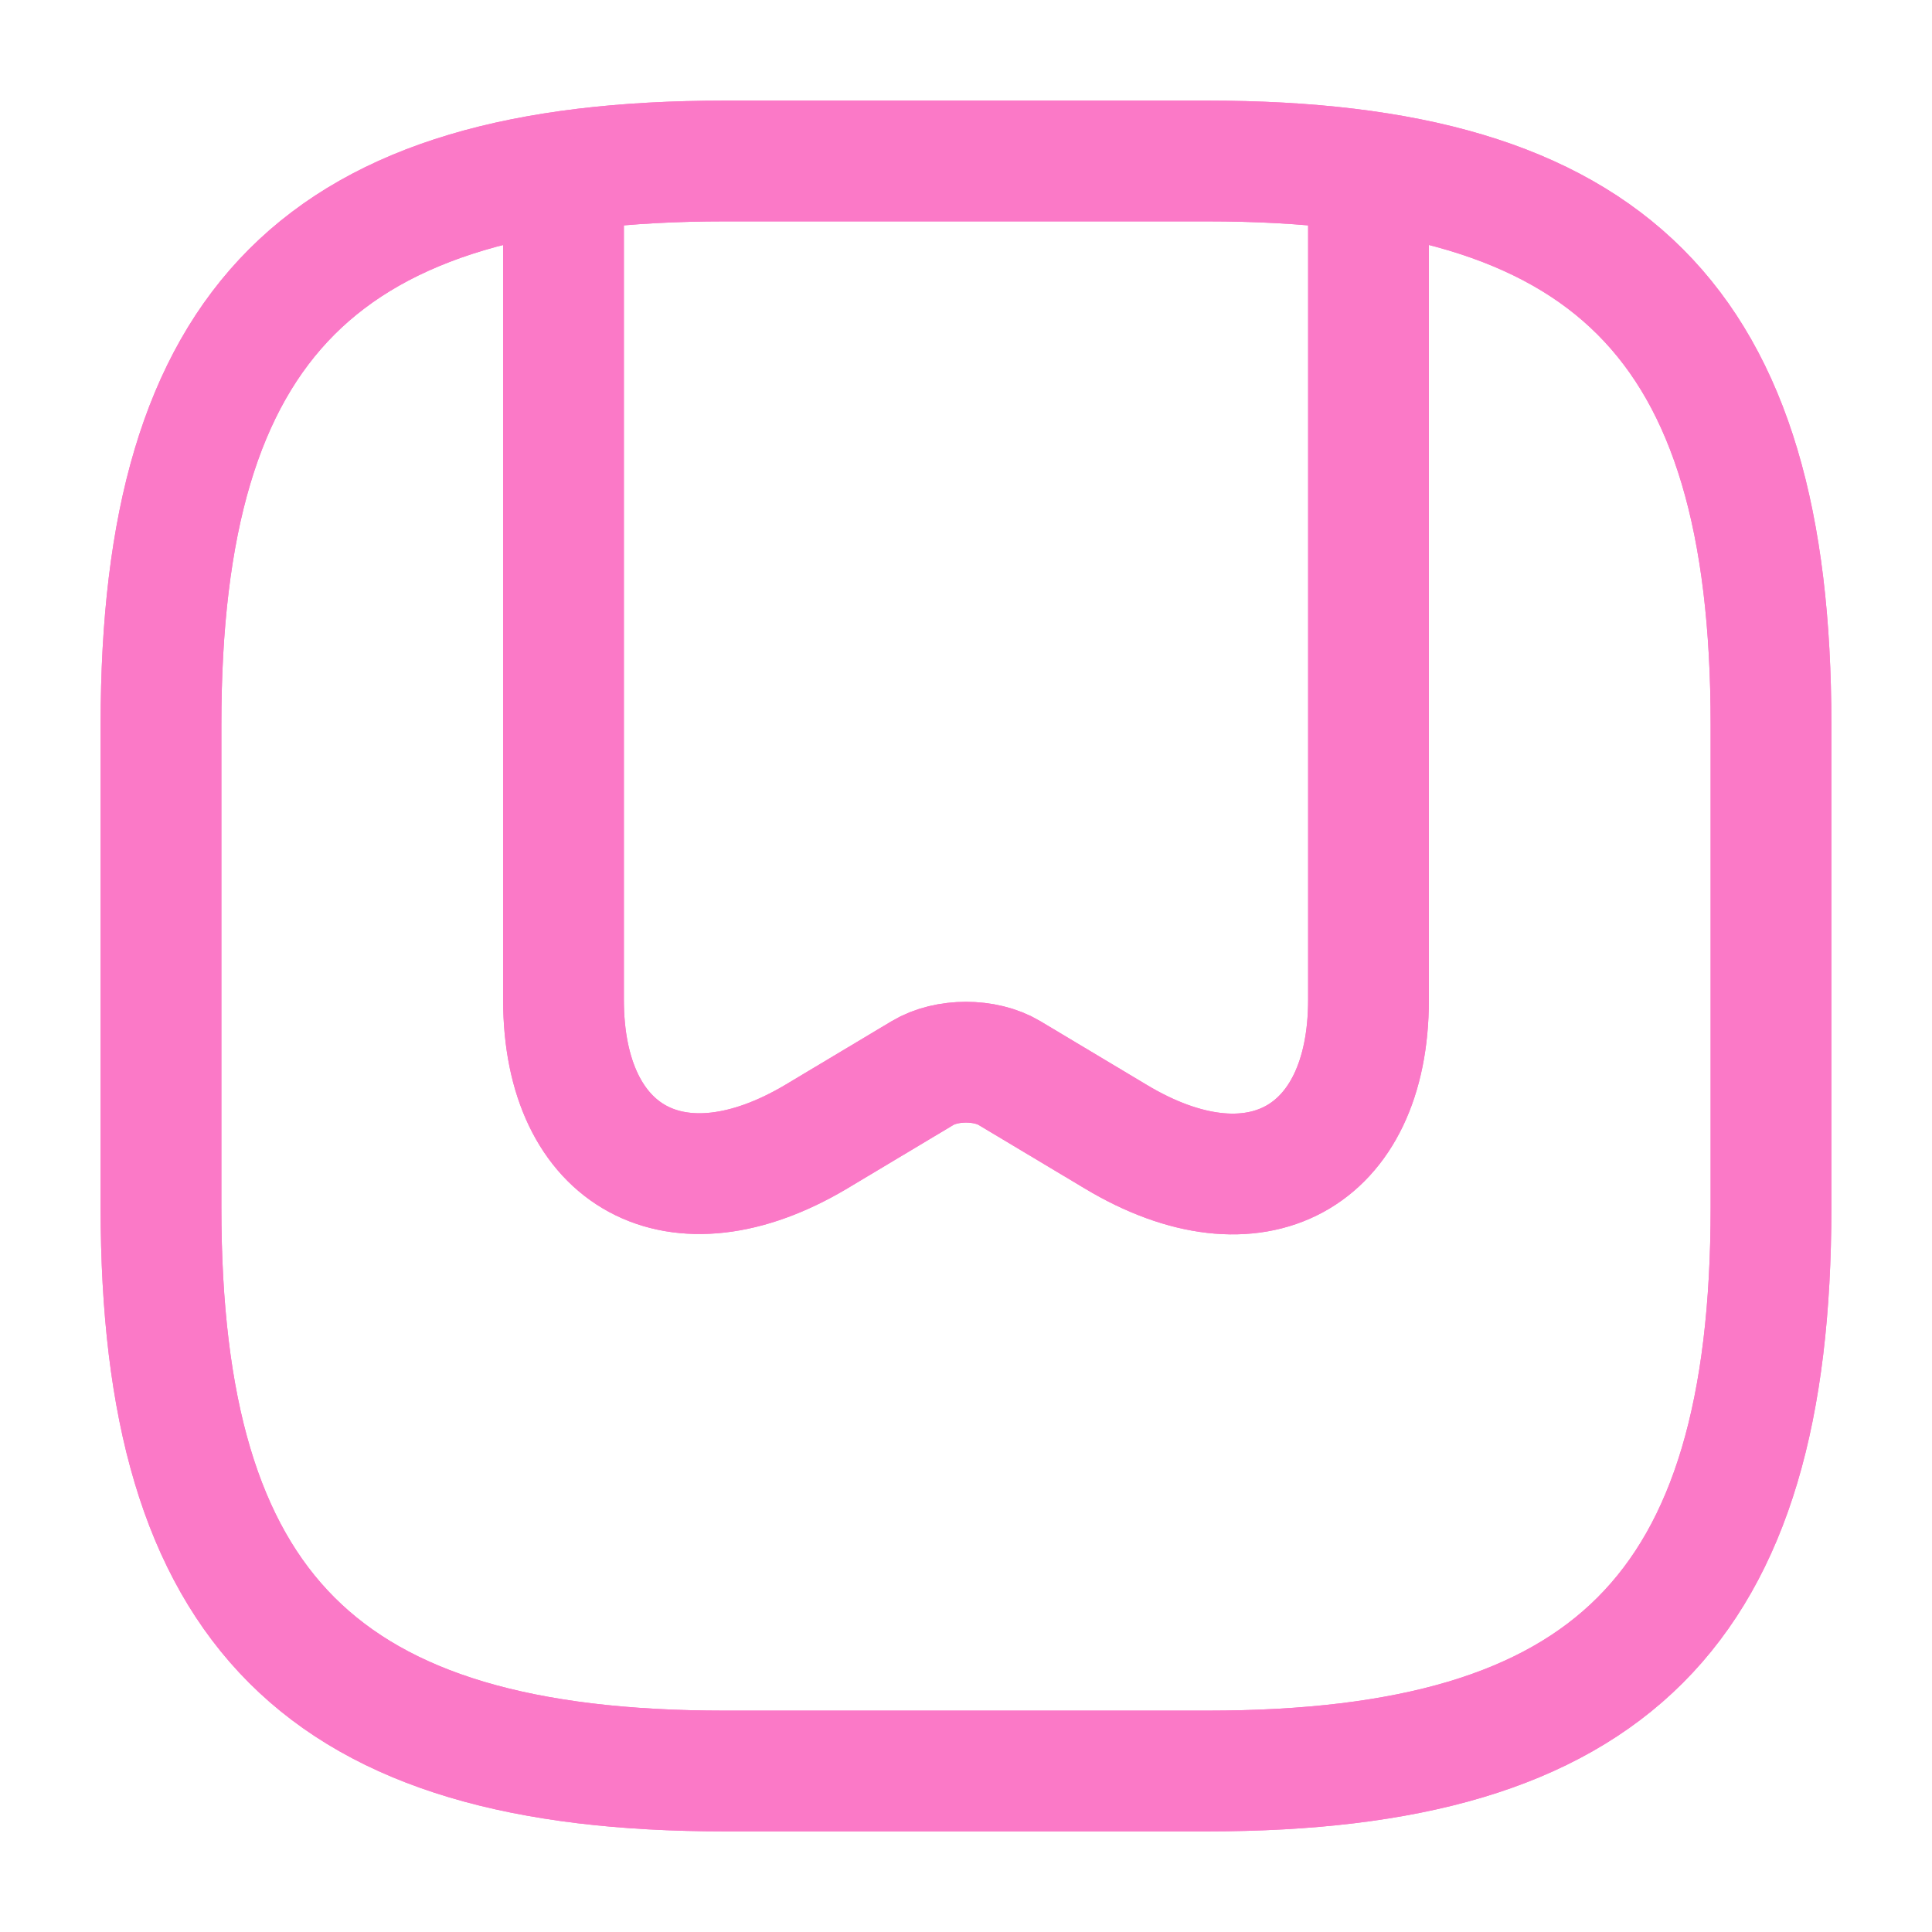 <svg xmlns="http://www.w3.org/2000/svg" width="48" height="48" viewBox="0 0 48 48" fill="none"><g id="Iconsax/Linear/bookmark"><path id="Vector" d="M18 44H30C40 44 44 40 44 30V18C44 8 40 4 30 4H18C8 4 4 8 4 18V30C4 40 8 44 18 44Z" stroke="#FB79C7" stroke-width="3" stroke-linecap="round" stroke-linejoin="round"></path><path id="Vector_2" d="M34 4.88V24.84C34 28.78 31.18 30.32 27.72 28.24L25.08 26.66C24.48 26.3 23.52 26.3 22.92 26.66L20.28 28.24C16.82 30.3 14 28.78 14 24.84V4.88" stroke="#FB79C7" stroke-width="3" stroke-linecap="round" stroke-linejoin="round"></path><path id="Vector_3" d="M18 44H30C40 44 44 40 44 30V18C44 8 40 4 30 4H18C8 4 4 8 4 18V30C4 40 8 44 18 44Z" stroke="#FB79C7" stroke-width="3" stroke-linecap="round" stroke-linejoin="round"></path><path id="Vector_4" d="M34 4.88V24.84C34 28.78 31.18 30.32 27.72 28.24L25.08 26.66C24.48 26.3 23.52 26.3 22.92 26.66L20.28 28.24C16.82 30.3 14 28.78 14 24.84V4.88" stroke="#FB79C7" stroke-width="3" stroke-linecap="round" stroke-linejoin="round"></path></g></svg>